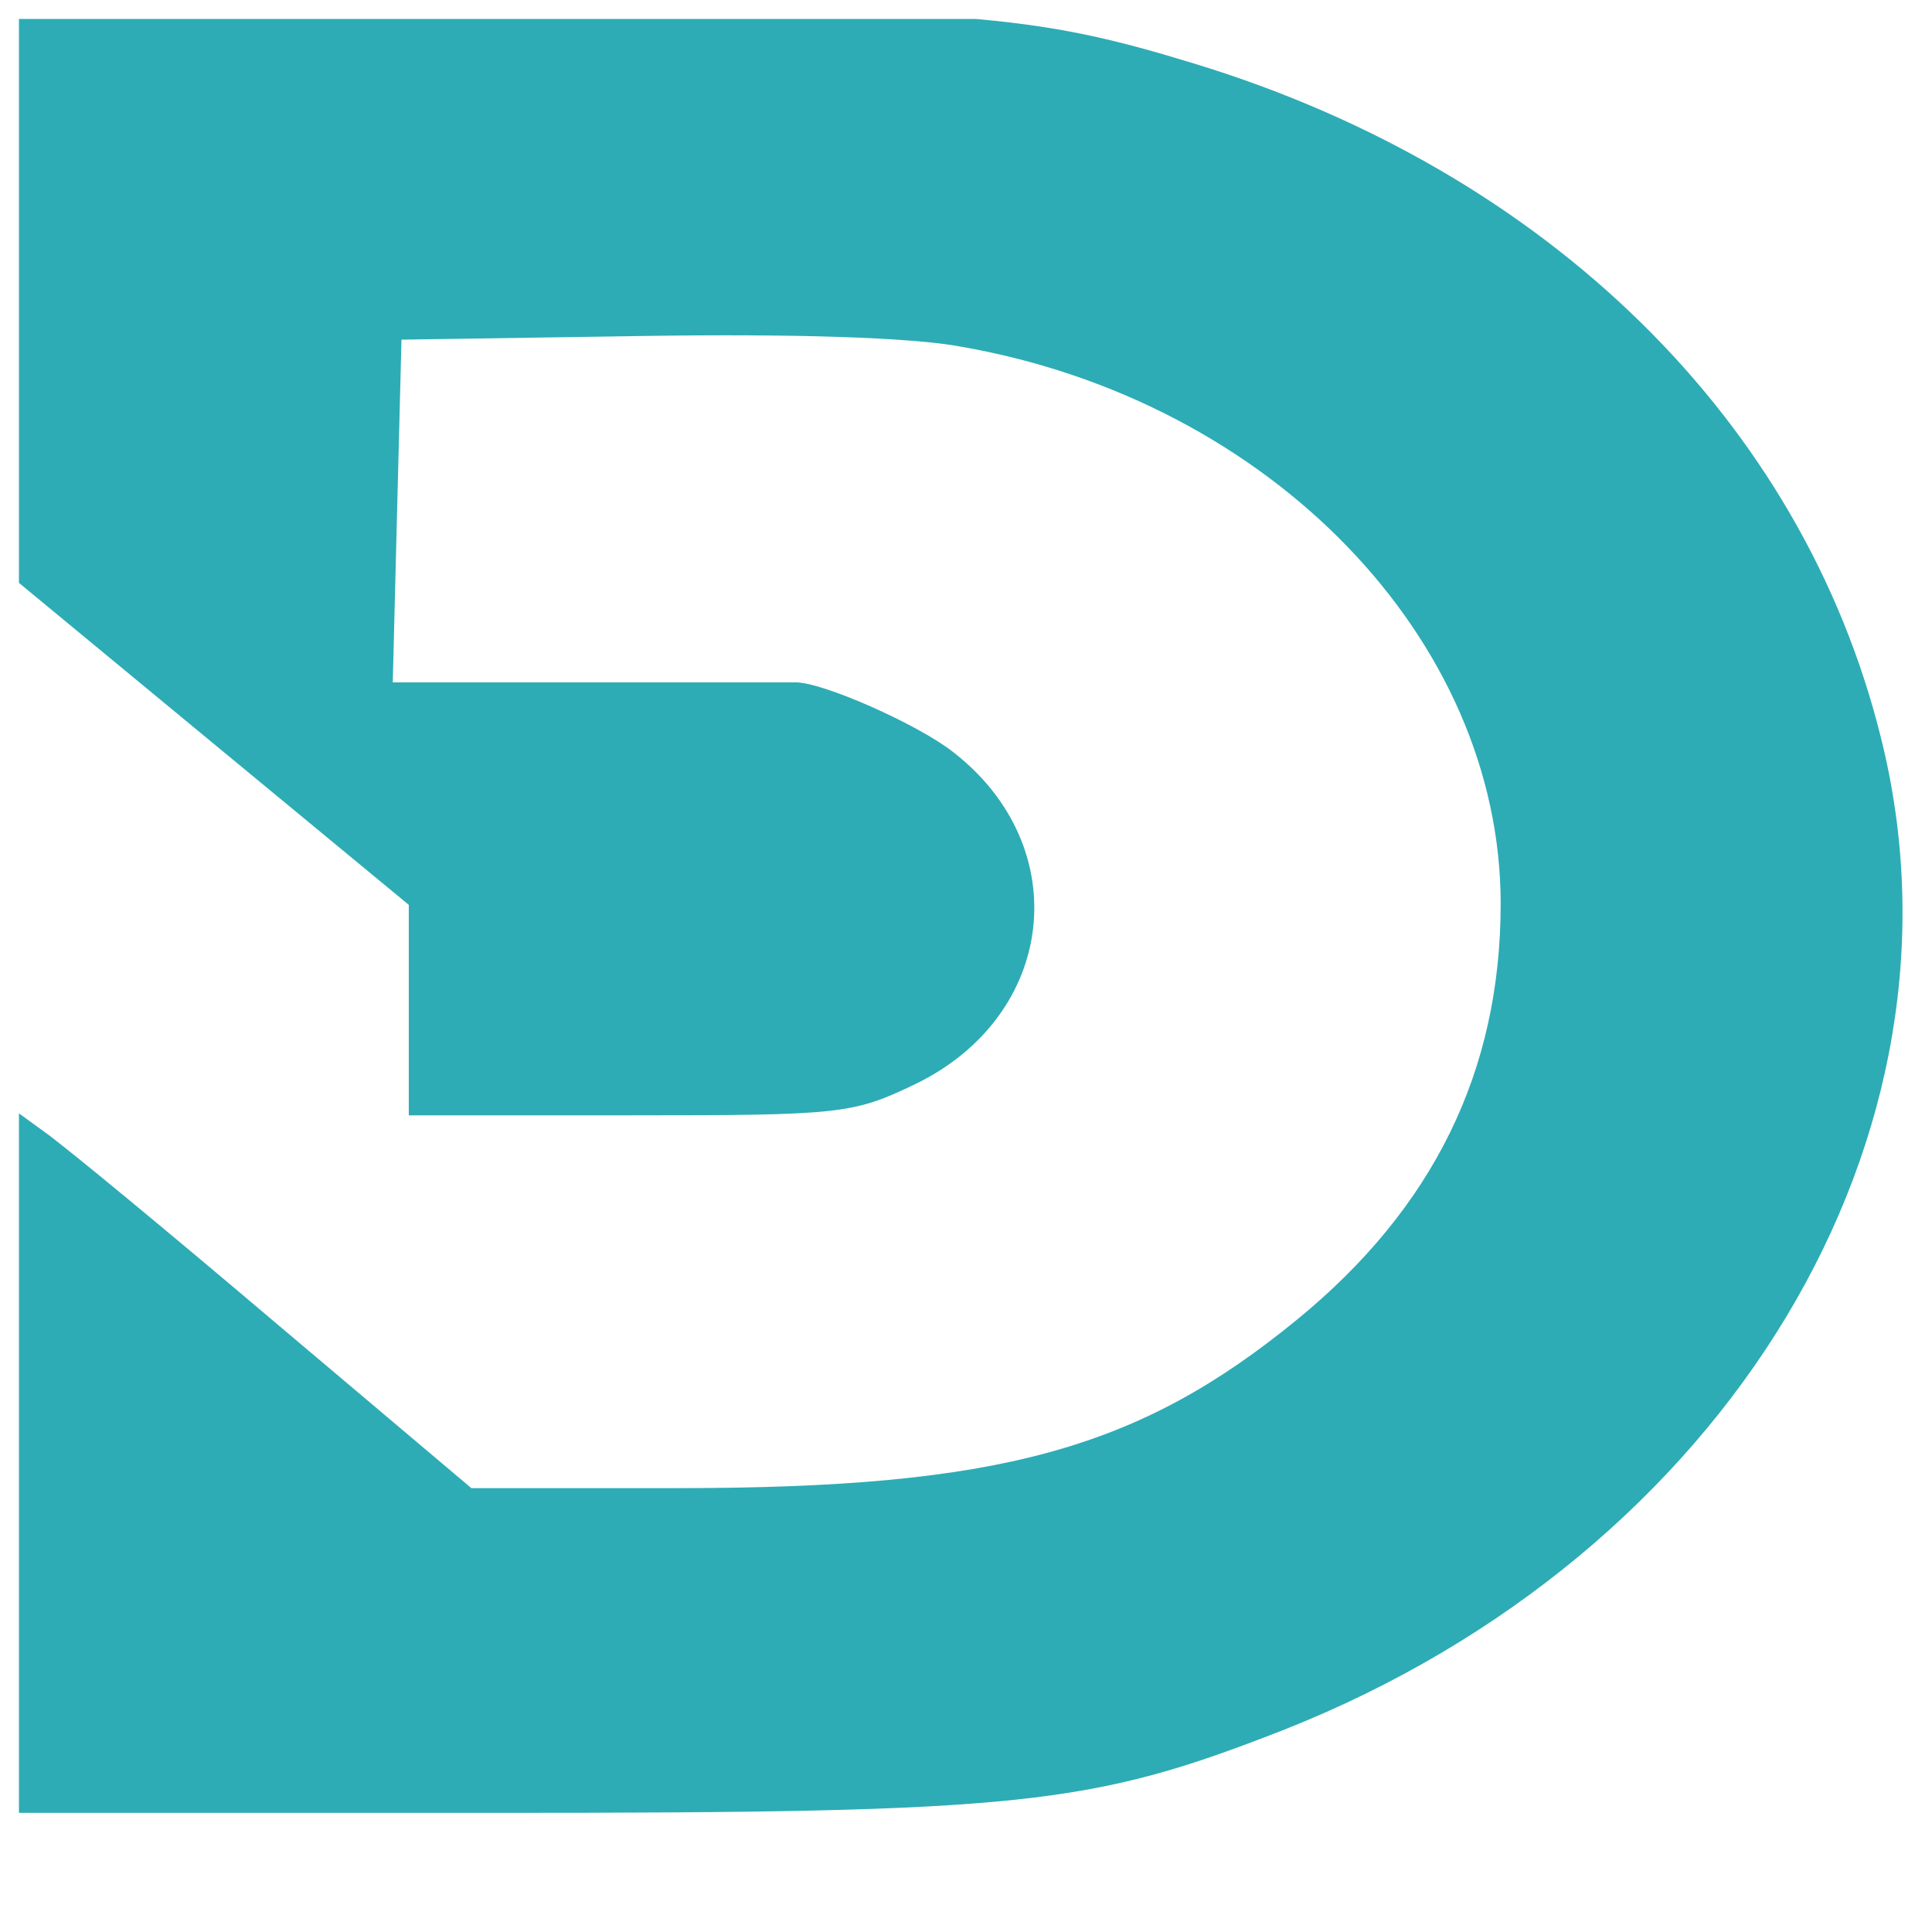 <svg width="51" height="51" viewBox="0 0 51 51" fill="none" xmlns="http://www.w3.org/2000/svg">
	<g clip-path="url(#clip0_226_53)">
		<path d="M0.414 7.791V15.315L5.602 19.601L10.791 23.886V26.648V29.442H16.632C22.205 29.442 22.512 29.41 24.165 28.616C27.892 26.807 28.392 22.362 25.164 19.855C24.241 19.124 21.667 17.982 20.975 18.013C20.86 18.013 18.438 18.013 15.595 18.013H10.368L10.483 13.473L10.598 8.966L16.939 8.87C20.86 8.807 24.088 8.902 25.394 9.156C33.542 10.585 39.614 16.87 39.614 23.855C39.614 28.267 37.846 31.886 34.233 34.839C30.044 38.267 26.355 39.283 17.862 39.283H12.443L7.293 34.934C4.449 32.521 1.721 30.267 1.183 29.886L0.222 29.188L0.337 38.521L0.453 47.855H13.058C27.009 47.855 28.776 47.664 33.888 45.664C45.609 41.029 52.296 29.95 49.644 19.442C47.569 11.124 40.882 4.553 31.582 1.696C27.239 0.362 25.548 0.235 12.712 0.235H0.414V7.791Z" fill="#2DACB5"/>
	</g>
	<defs>
		<clipPath id="clip0_226_53">
		<rect width="50" height="50" fill="white" transform="translate(0.5 0.5)"/>
		</clipPath>
	</defs>
</svg>
